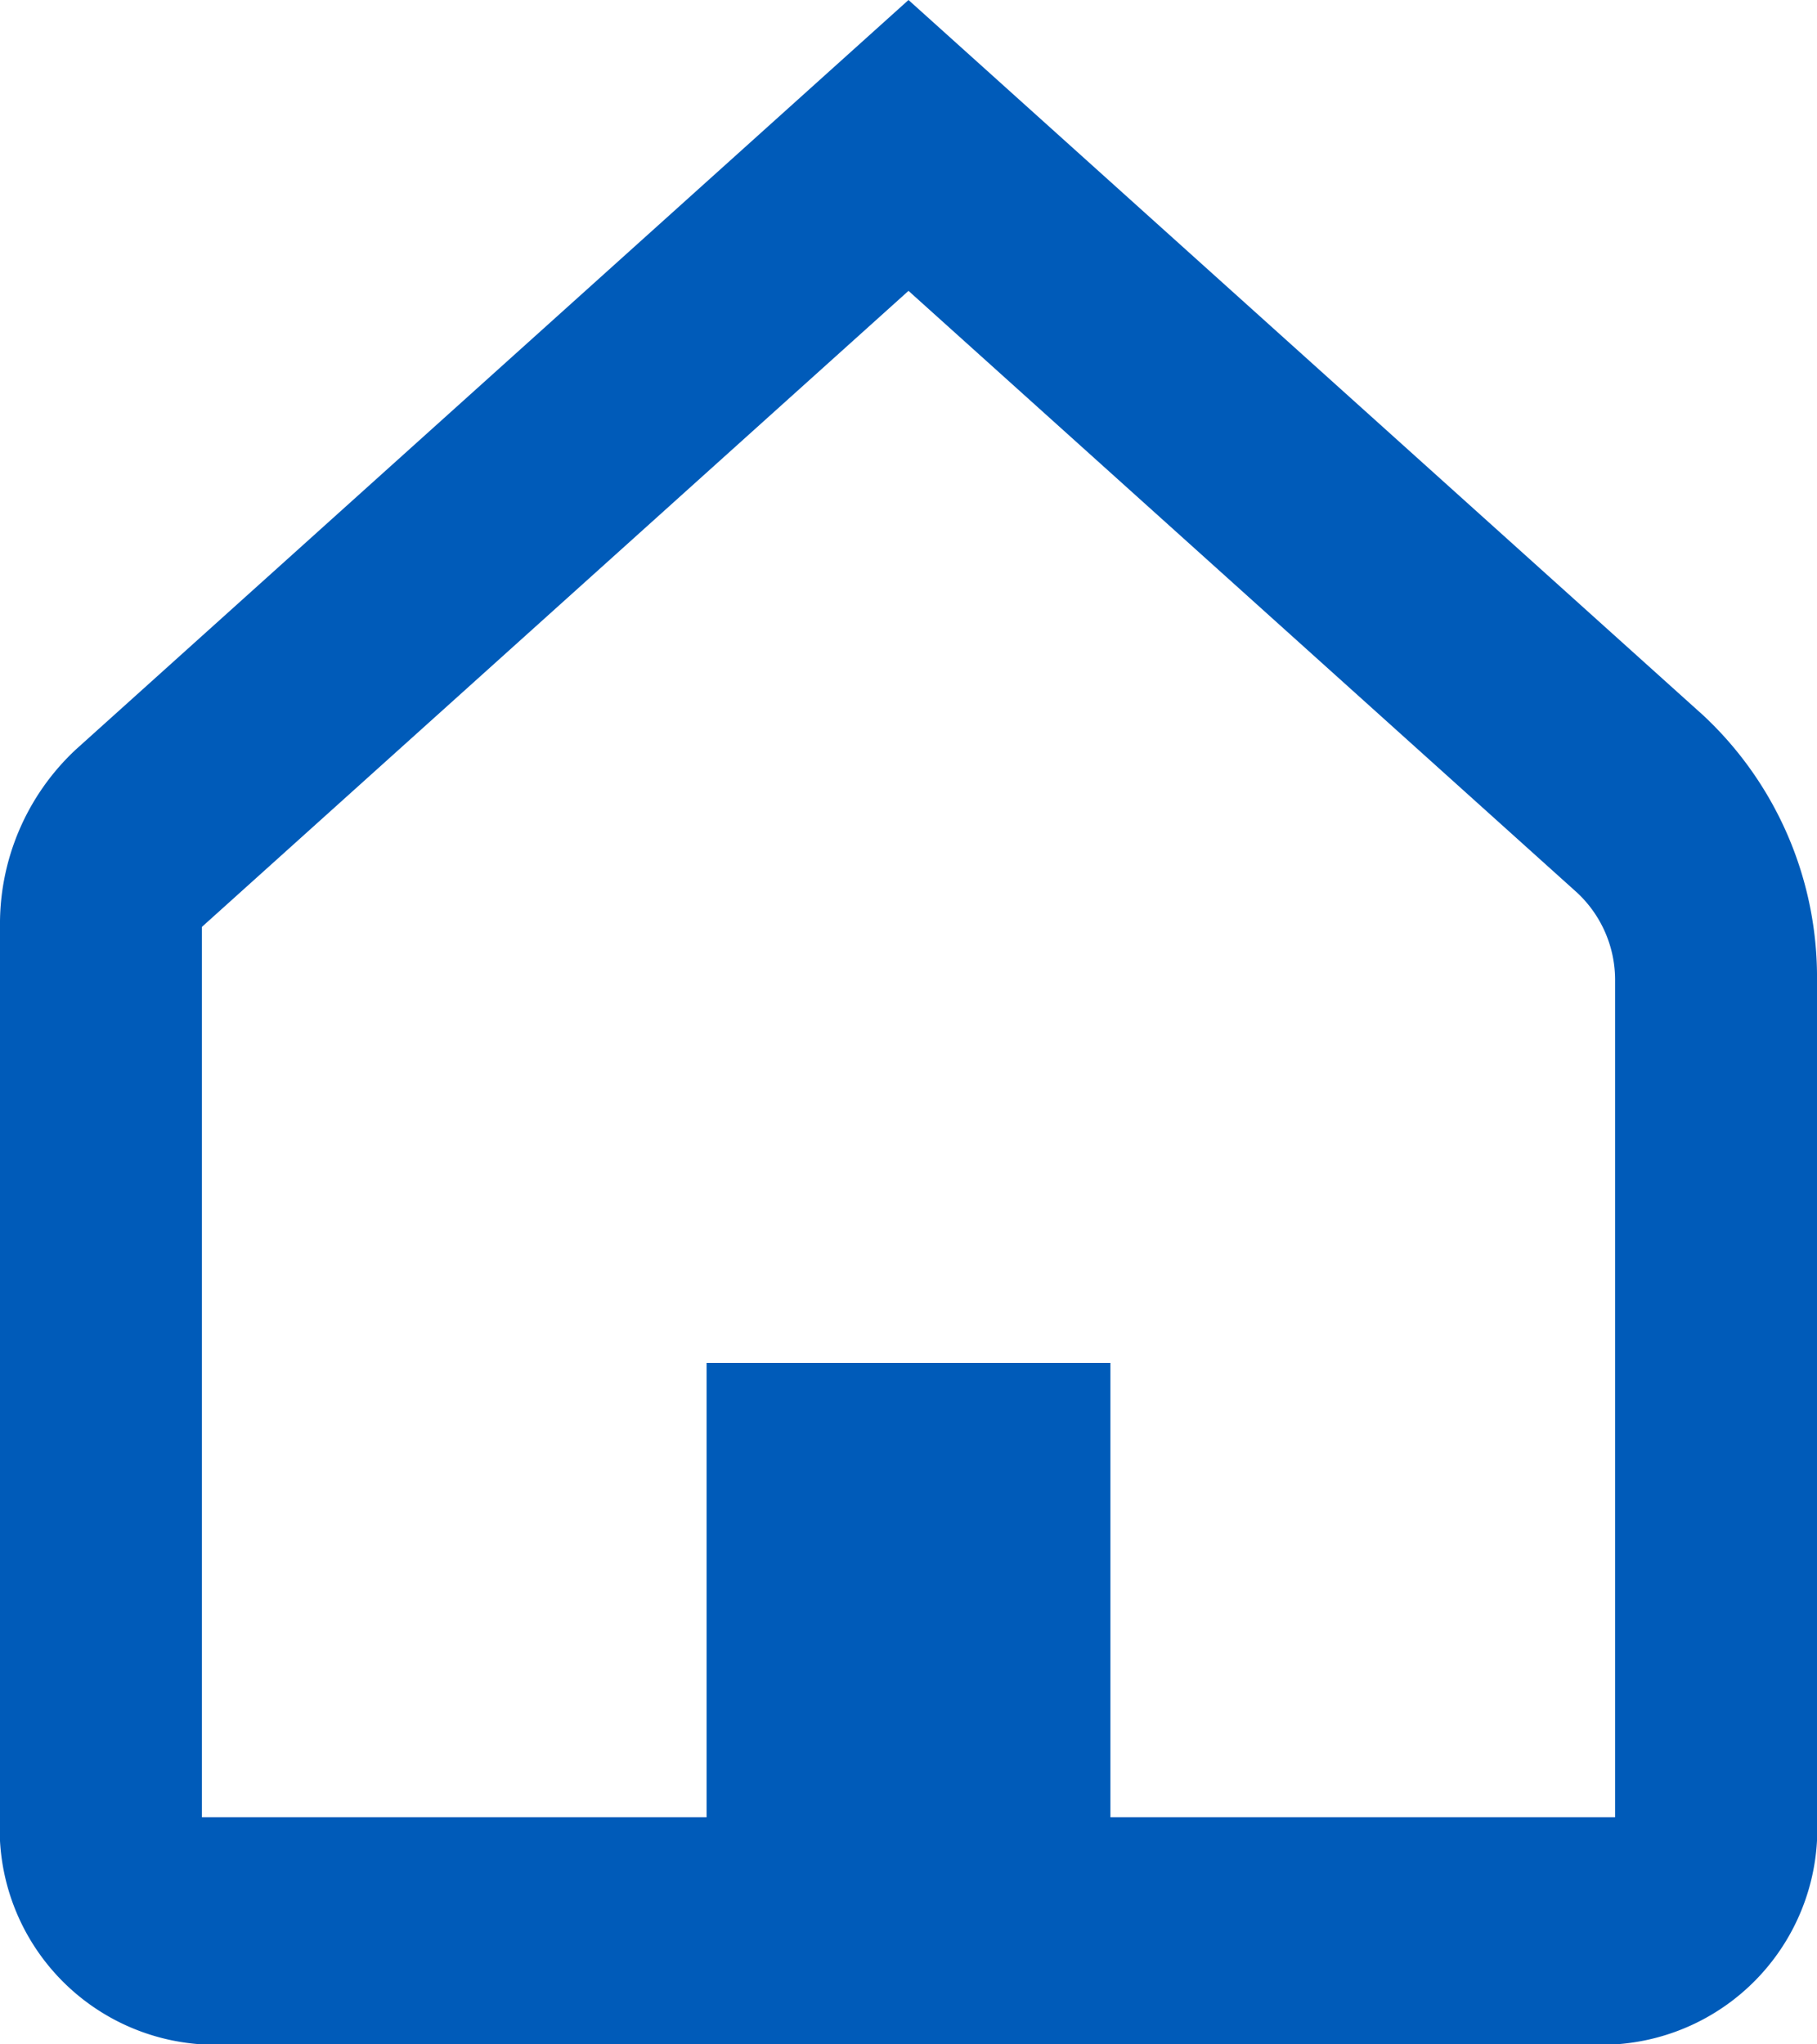 <svg xmlns="http://www.w3.org/2000/svg" width="16" height="18" viewBox="0 0 16 18">
  <path id="home" d="M12.5,7.061l-6.222,5.6V20.5h4.444v-4h3.556v4h4.444V13.142a1.051,1.051,0,0,0-.333-.781Zm0-2.561,7,6.3a3.154,3.154,0,0,1,1,2.341V20.5a1.9,1.9,0,0,1-1.778,2H6.278a1.9,1.9,0,0,1-1.778-2V12.661A2.1,2.1,0,0,1,5.167,11.1Z" transform="translate(-4.5 -4.5)" fill="#005bb9"/>
</svg>
